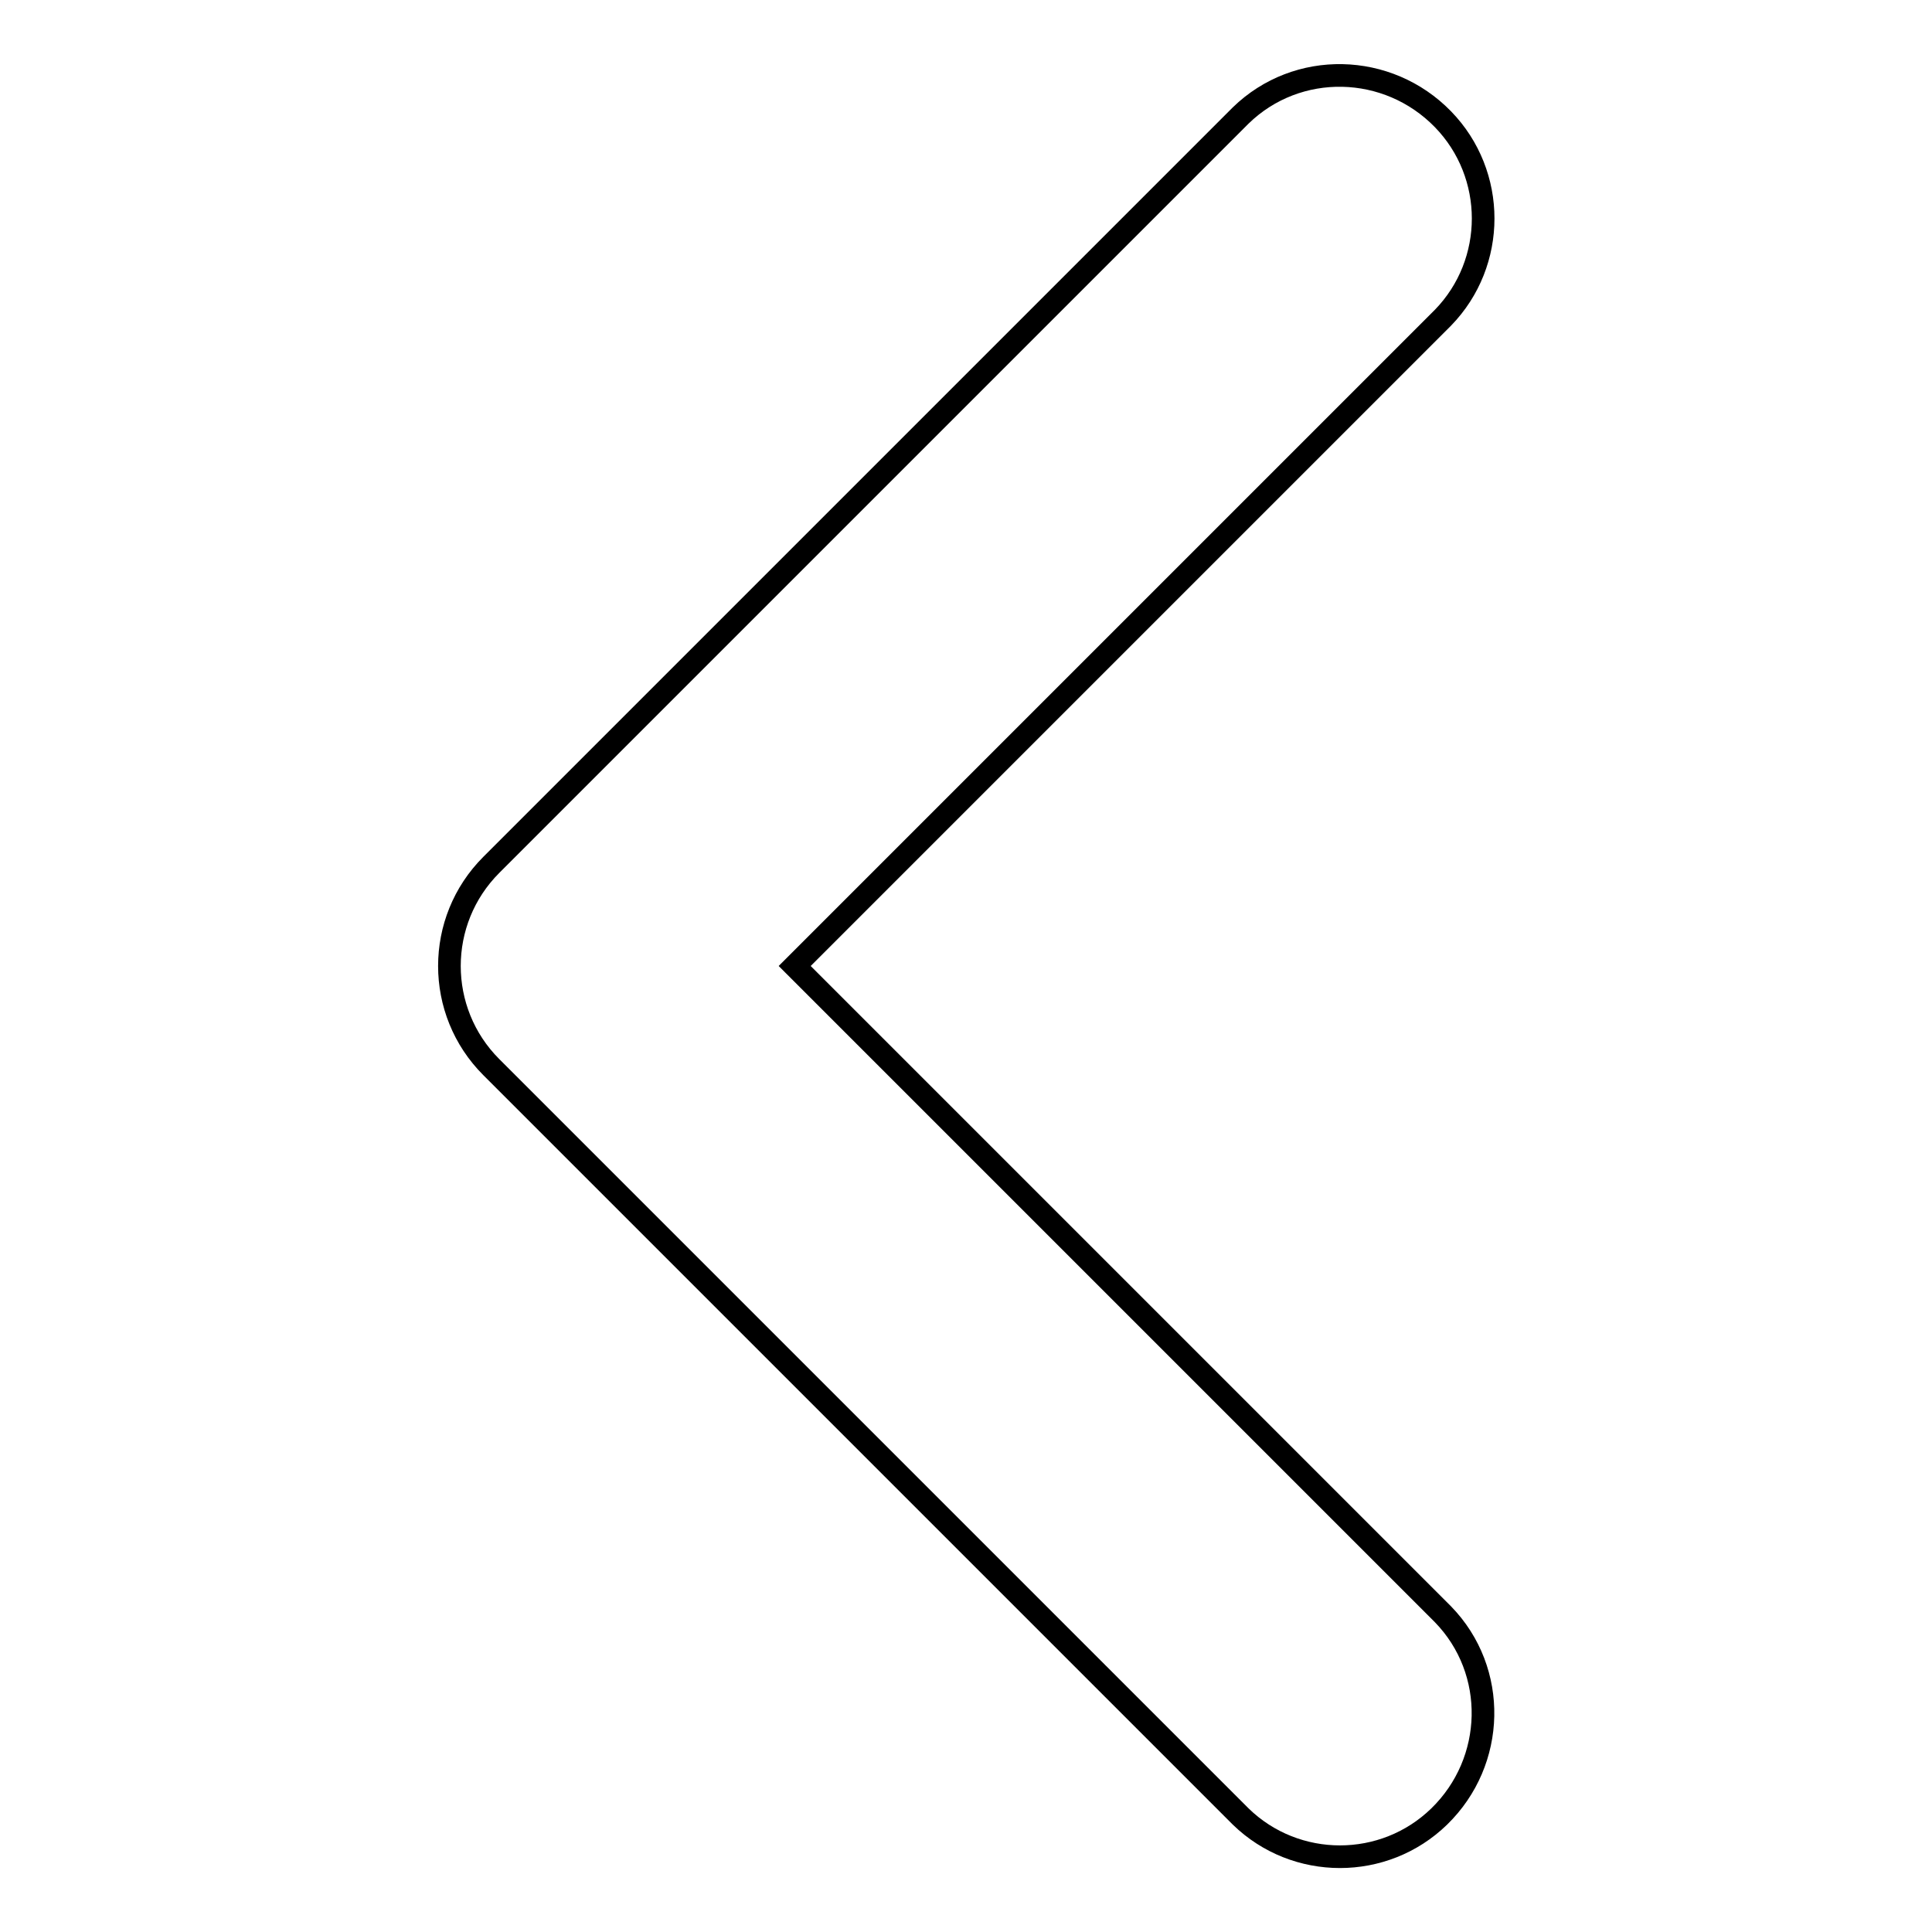 <?xml version="1.0" encoding="utf-8"?>
<!-- Svg Vector Icons : http://www.onlinewebfonts.com/icon -->
<!DOCTYPE svg PUBLIC "-//W3C//DTD SVG 1.1//EN" "http://www.w3.org/Graphics/SVG/1.1/DTD/svg11.dtd">
<svg version="1.1" xmlns="http://www.w3.org/2000/svg" xmlns:xlink="http://www.w3.org/1999/xlink" x="0px" y="0px" viewBox="0 0 256 256" enable-background="new 0 0 256 256" xml:space="preserve">
<g> <path stroke-width="3" fill-opacity="0" stroke="#000000"  d="M105.3,128l85.9,85.9c7.3,7.5,7,19.5-0.5,26.8c-7.3,7.1-19,7.1-26.3,0l-99.3-99.3c-7.4-7.4-7.4-19.4,0-26.8 l99.3-99.3c7.5-7.3,19.5-7,26.8,0.5c7.1,7.3,7.1,19,0,26.3L105.3,128z"/></g>
</svg>